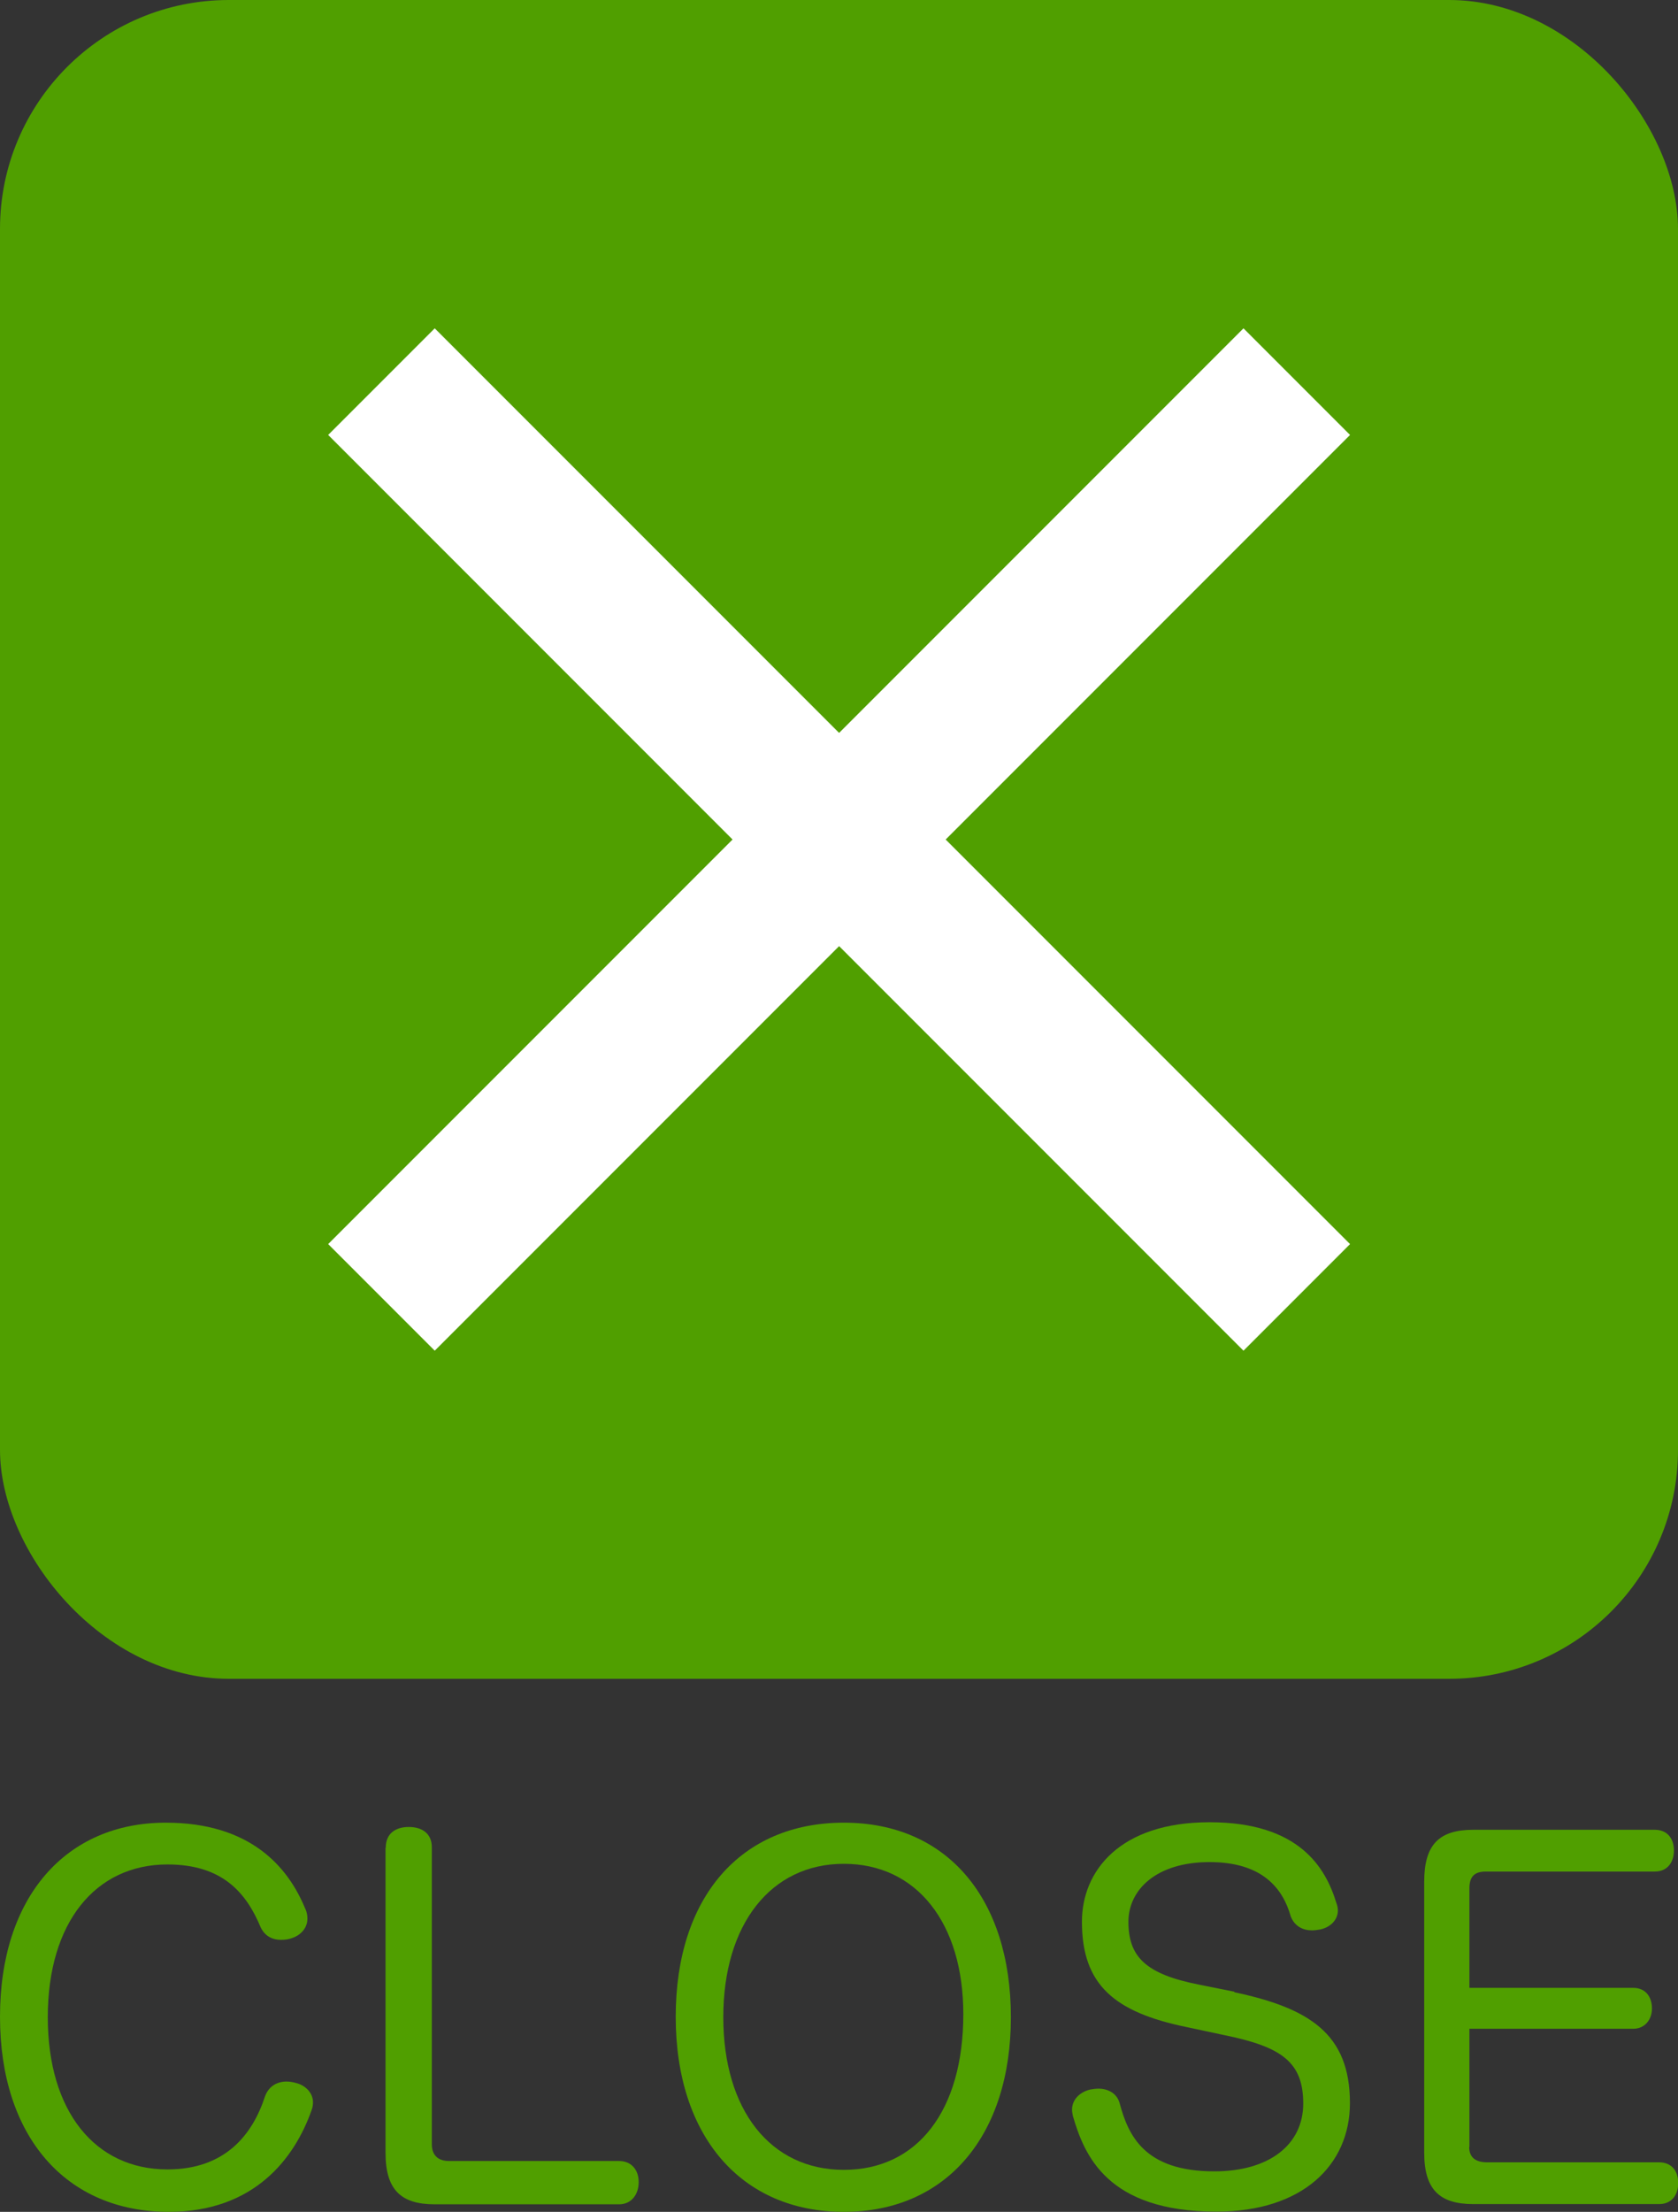 <?xml version="1.0" encoding="UTF-8"?>
<svg id="_レイヤー_1" data-name="レイヤー 1" xmlns="http://www.w3.org/2000/svg" viewBox="0 0 77.95 102.7">
  <rect x="0" y="0" width="77.95" height="102.7" fill="#333333" stroke="none"/>
  <defs>
    <style>
      .cls-1 {
        fill: #509f00;
      }

      .cls-2 {
        fill: none;
        stroke: #fff;
        stroke-miterlimit: 10;
        stroke-width: 7px;
      }
    </style>
  </defs>
  <path class="cls-1" d="M14.19,88.64c.07,.16,.09,.31,.09,.45,0,.47-.36,.78-.69,.89-.18,.07-.36,.09-.54,.09-.38,0-.74-.16-.94-.58-.67-1.61-1.78-2.92-4.33-2.92-3.35,0-5.56,2.7-5.56,7.09s2.21,7.07,5.56,7.07c2.68,0,3.95-1.61,4.53-3.39,.18-.49,.58-.69,1-.69,.13,0,.29,.02,.45,.07,.38,.09,.78,.42,.78,.89,0,.13-.02,.25-.07,.38-.78,2.21-2.65,4.71-6.63,4.71C3.06,102.7,0,99.2,0,93.64s3.06-9.01,7.7-9.01c3.93,0,5.69,2.05,6.49,4.02Z"/>
  <path class="cls-1" d="M17.92,85.79c0-.67,.47-.96,1.07-.96s1.07,.29,1.07,.94v13.79c0,.51,.29,.78,.8,.78h7.9c.58,0,.91,.42,.91,.98s-.33,1.03-.91,1.03h-8.57c-1.58,0-2.28-.69-2.28-2.39v-14.17Z"/>
  <g>
    <path class="cls-1" d="M46.96,93.66c0,5.49-2.99,9.04-7.76,9.04s-7.81-3.52-7.81-9.06,3.01-9.01,7.81-9.01,7.76,3.52,7.76,9.04Zm-13.36,0c0,4.31,2.19,7.09,5.6,7.09s5.55-2.74,5.55-7.23c0-4.22-2.16-6.98-5.55-6.98s-5.6,2.81-5.6,7.12Z"/>
    <path class="cls-1" d="M57.33,92.5c3.48,.74,5.38,1.92,5.38,5.15,0,2.88-2.21,5.04-6.2,5.04-5.09,0-6.14-2.63-6.67-4.44-.02-.11-.04-.2-.04-.29,0-.49,.38-.83,.85-.94,.13-.02,.25-.04,.38-.04,.42,0,.85,.2,.98,.67,.4,1.49,1.14,3.17,4.4,3.17,2.54,0,4.13-1.23,4.13-3.15s-1-2.63-3.64-3.17l-1.78-.38c-3.35-.69-4.86-1.96-4.86-4.89,0-2.34,1.74-4.62,5.93-4.62s5.4,2.14,5.89,3.75c.04,.11,.07,.22,.07,.34,0,.47-.38,.8-.83,.89-.11,.02-.25,.04-.38,.04-.4,0-.8-.18-.98-.65-.36-1.27-1.29-2.52-3.77-2.52s-3.77,1.29-3.77,2.77c0,1.61,.78,2.43,3.28,2.92l1.65,.33Z"/>
  </g>
  <path class="cls-1" d="M68.25,99.69c0,.51,.33,.71,.83,.71h7.99c.58,0,.89,.4,.89,.96s-.31,.98-.89,.98h-8.63c-1.58,0-2.28-.69-2.28-2.39v-12.58c0-1.72,.69-2.41,2.28-2.41h8.43c.58,0,.89,.4,.89,.96s-.31,.98-.89,.98h-7.85c-.54,0-.76,.25-.76,.78v4.62h7.61c.56,0,.87,.4,.87,.96,0,.51-.33,.94-.87,.94h-7.61v5.49Z"/>
  <rect class="cls-1" width="77.95" height="77.95" rx="10.63" ry="10.63"/>
  <line class="cls-2" x1="17.72" y1="17.72" x2="60.24" y2="60.24"/>
  <line class="cls-2" x1="60.24" y1="17.72" x2="17.72" y2="60.24"/>
</svg>